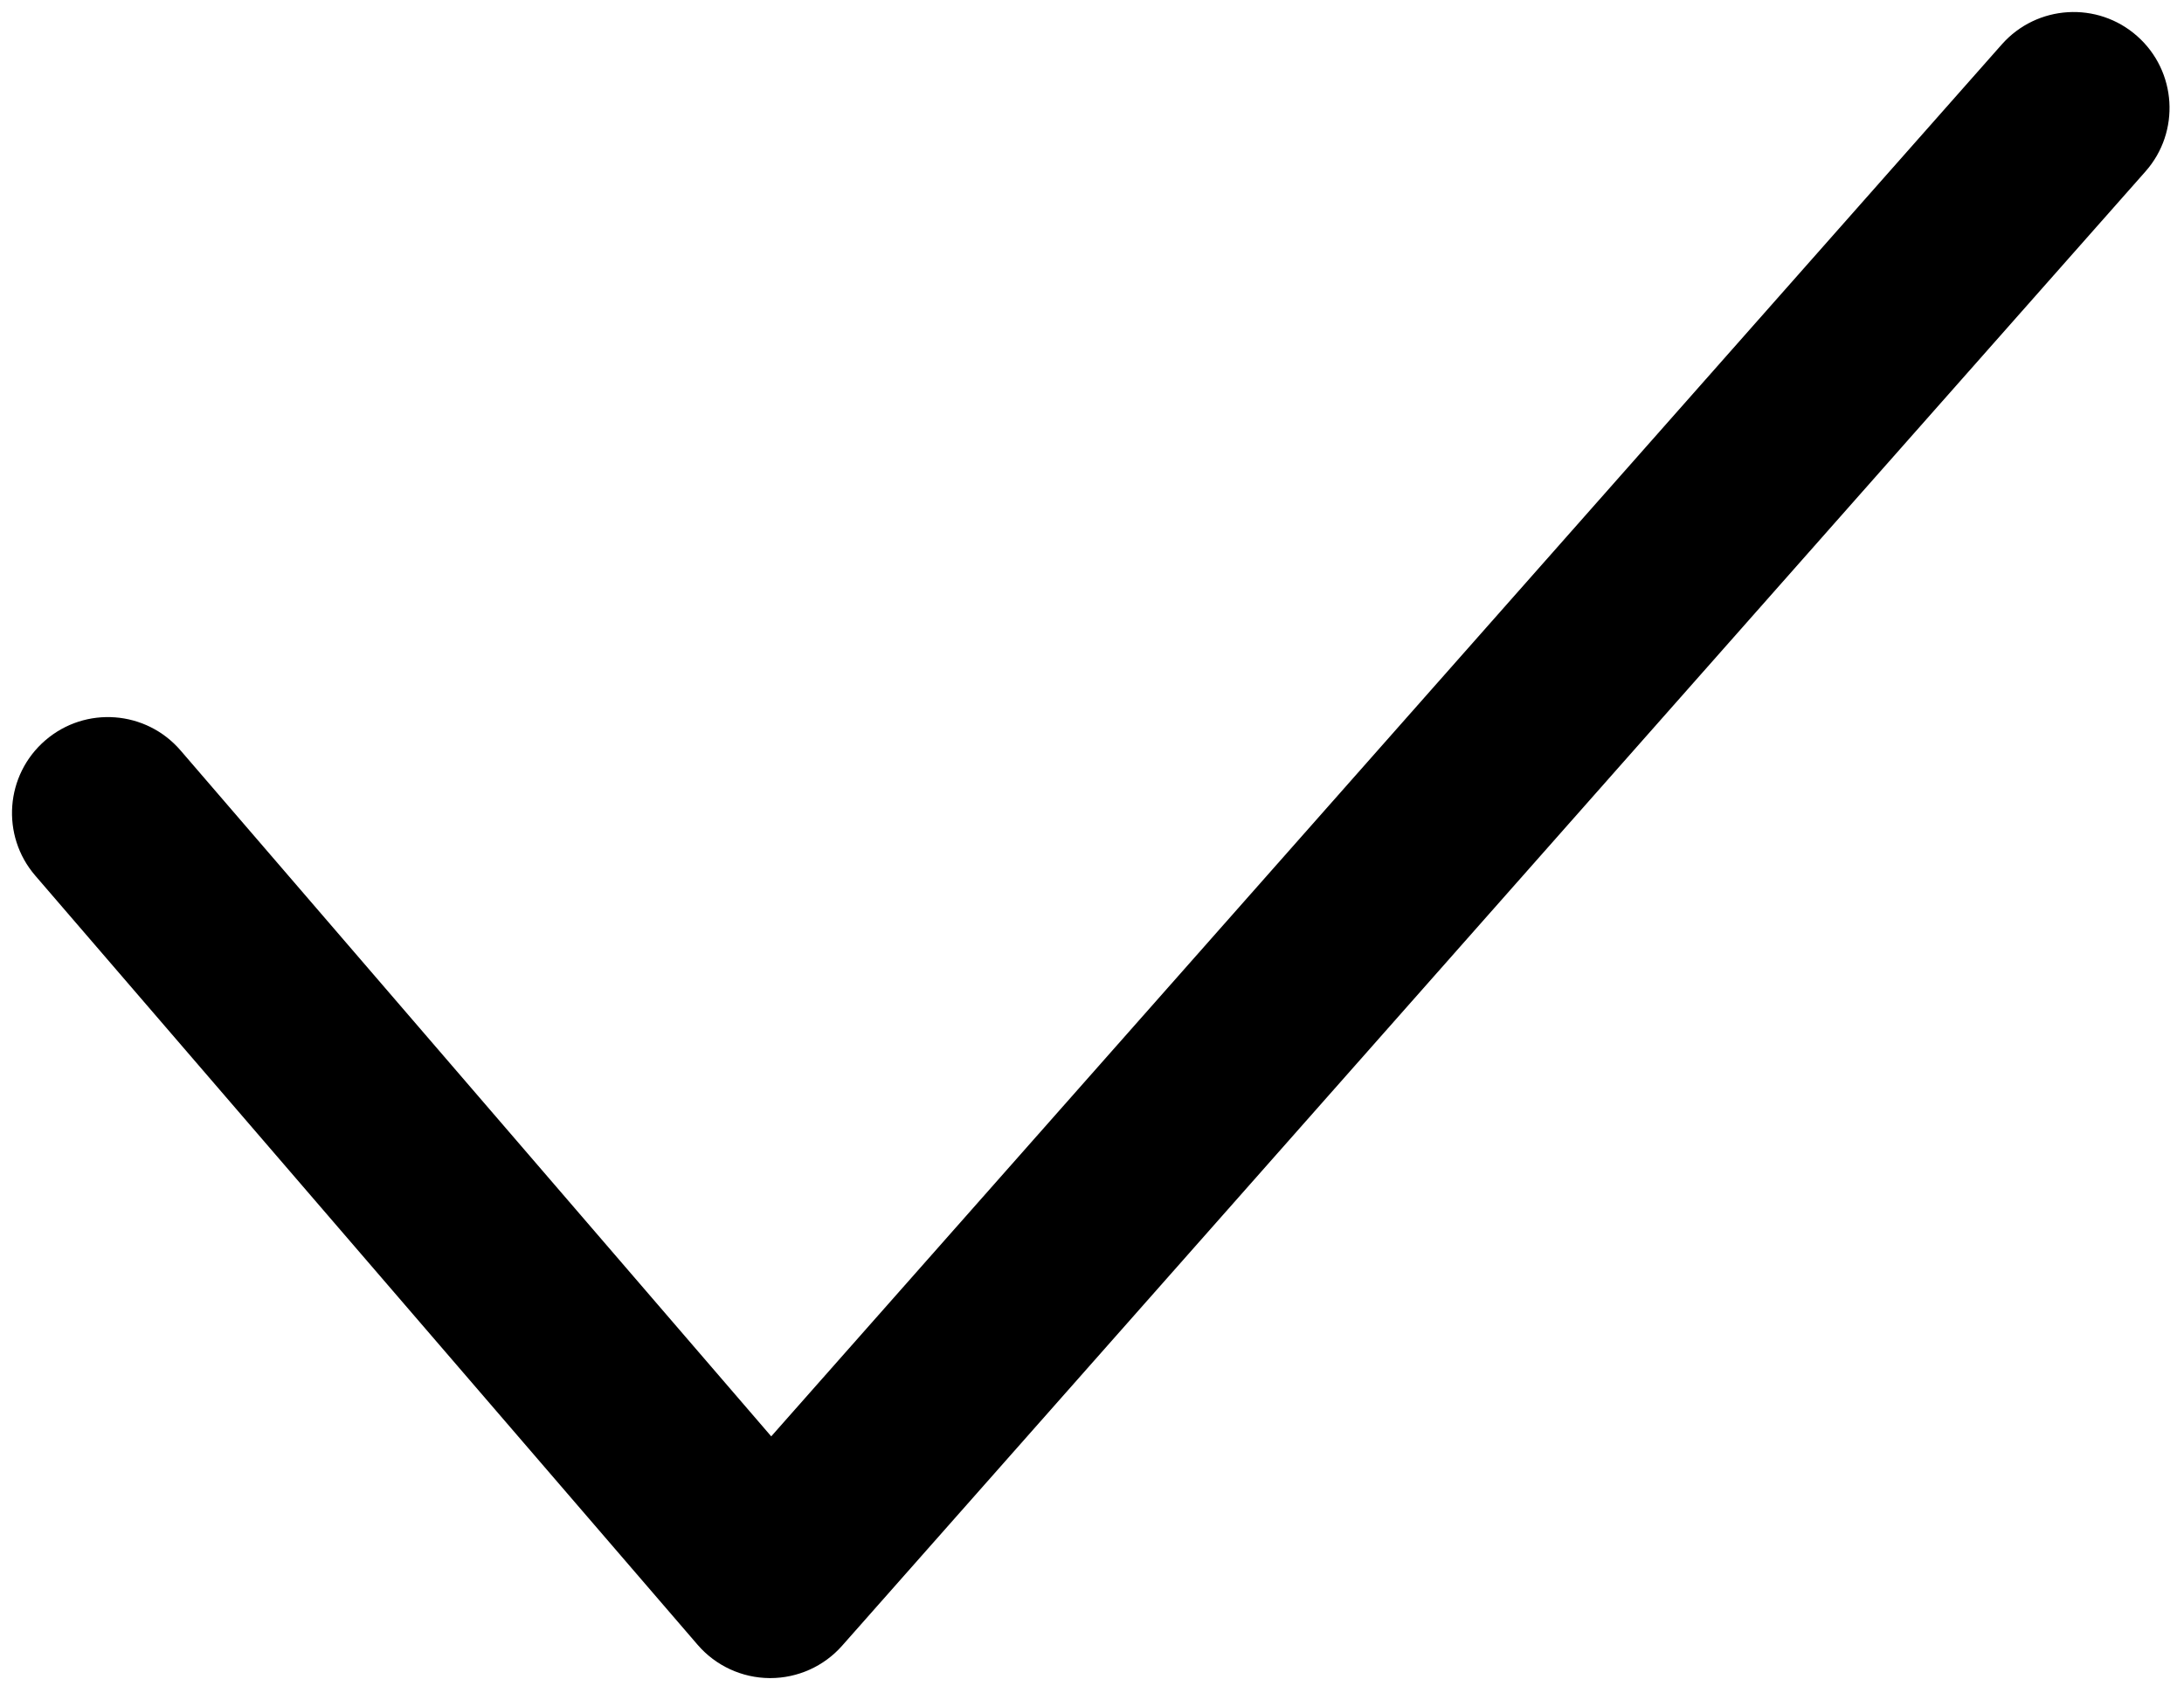 <svg width="80" height="62" viewBox="0 0 80 62" fill="none" xmlns="http://www.w3.org/2000/svg">
<path d="M28.214 61.47C28.206 61.47 28.199 61.47 28.192 61.47C27.176 61.463 26.215 61.018 25.553 60.249L1.29 32.073C0.025 30.603 0.19 28.385 1.66 27.119C3.129 25.852 5.347 26.018 6.613 27.488L28.25 52.615L73.326 1.627C74.612 0.173 76.831 0.036 78.284 1.322C79.737 2.607 79.874 4.827 78.59 6.28L30.846 60.285C30.18 61.039 29.221 61.47 28.214 61.47Z" fill="black"/>
</svg>
